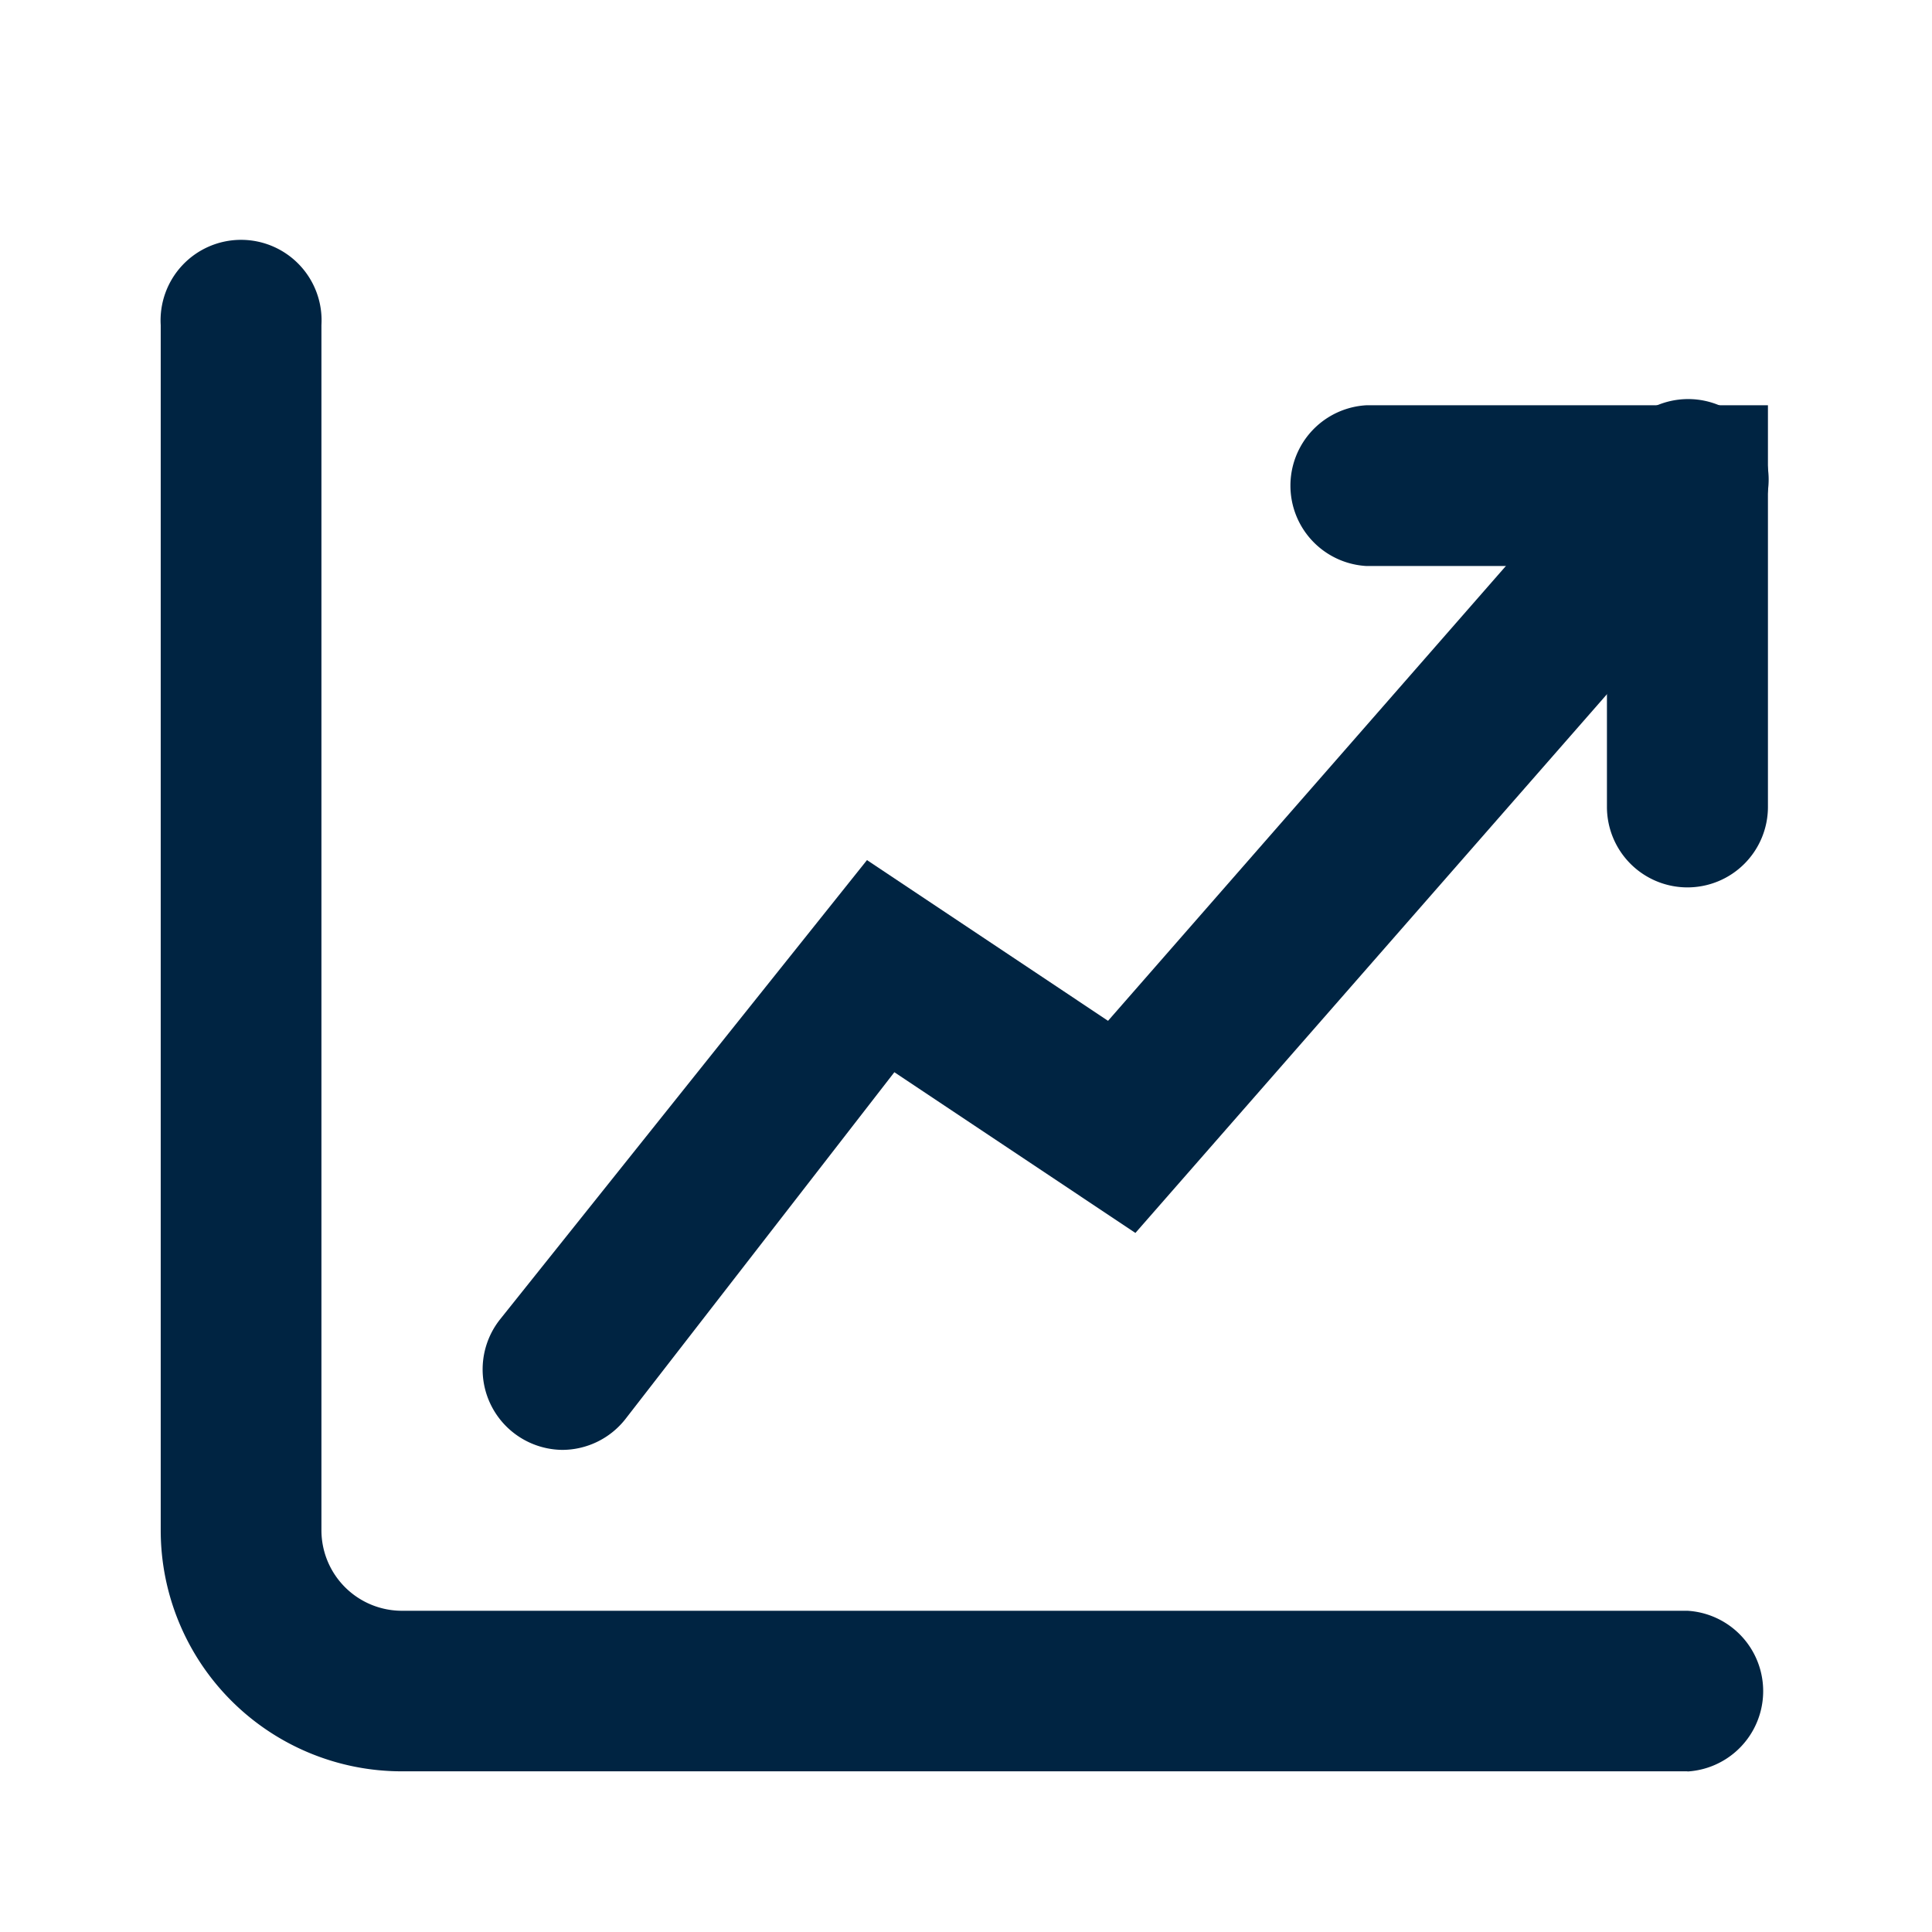 <svg xmlns="http://www.w3.org/2000/svg" width="48" height="48" viewBox="0 0 48 48"><defs><style>.a{fill:none;}.b{fill:#002442;}</style></defs><g transform="translate(0 0.075)"><g transform="translate(0 0.404)"><rect class="a" width="48" height="48" transform="translate(0 -0.479)"/><path class="b" d="M39.931,40.931H7.989A5.989,5.989,0,0,1,2,34.942V5A2,2,0,1,1,5.993,5V34.942a2,2,0,0,0,2,2H39.931a2,2,0,0,1,0,3.993Z" transform="translate(1.993 2.598)"/><path class="b" d="M7.991,31.005a2,2,0,0,1-1.557-3.234l9.123-11.419,5.989,3.993L34.364,5.691a2,2,0,1,1,2.995,2.635L22.226,25.615l-5.989-3.993L9.549,30.247A2,2,0,0,1,7.991,31.005Z" transform="translate(5.983 4.538)"/><path class="b" d="M25.982,16.978a2,2,0,0,1-2-2V8.993H18A2,2,0,0,1,18,5h9.982v9.982A2,2,0,0,1,25.982,16.978Z" transform="translate(15.942 4.59)"/></g></g></svg>